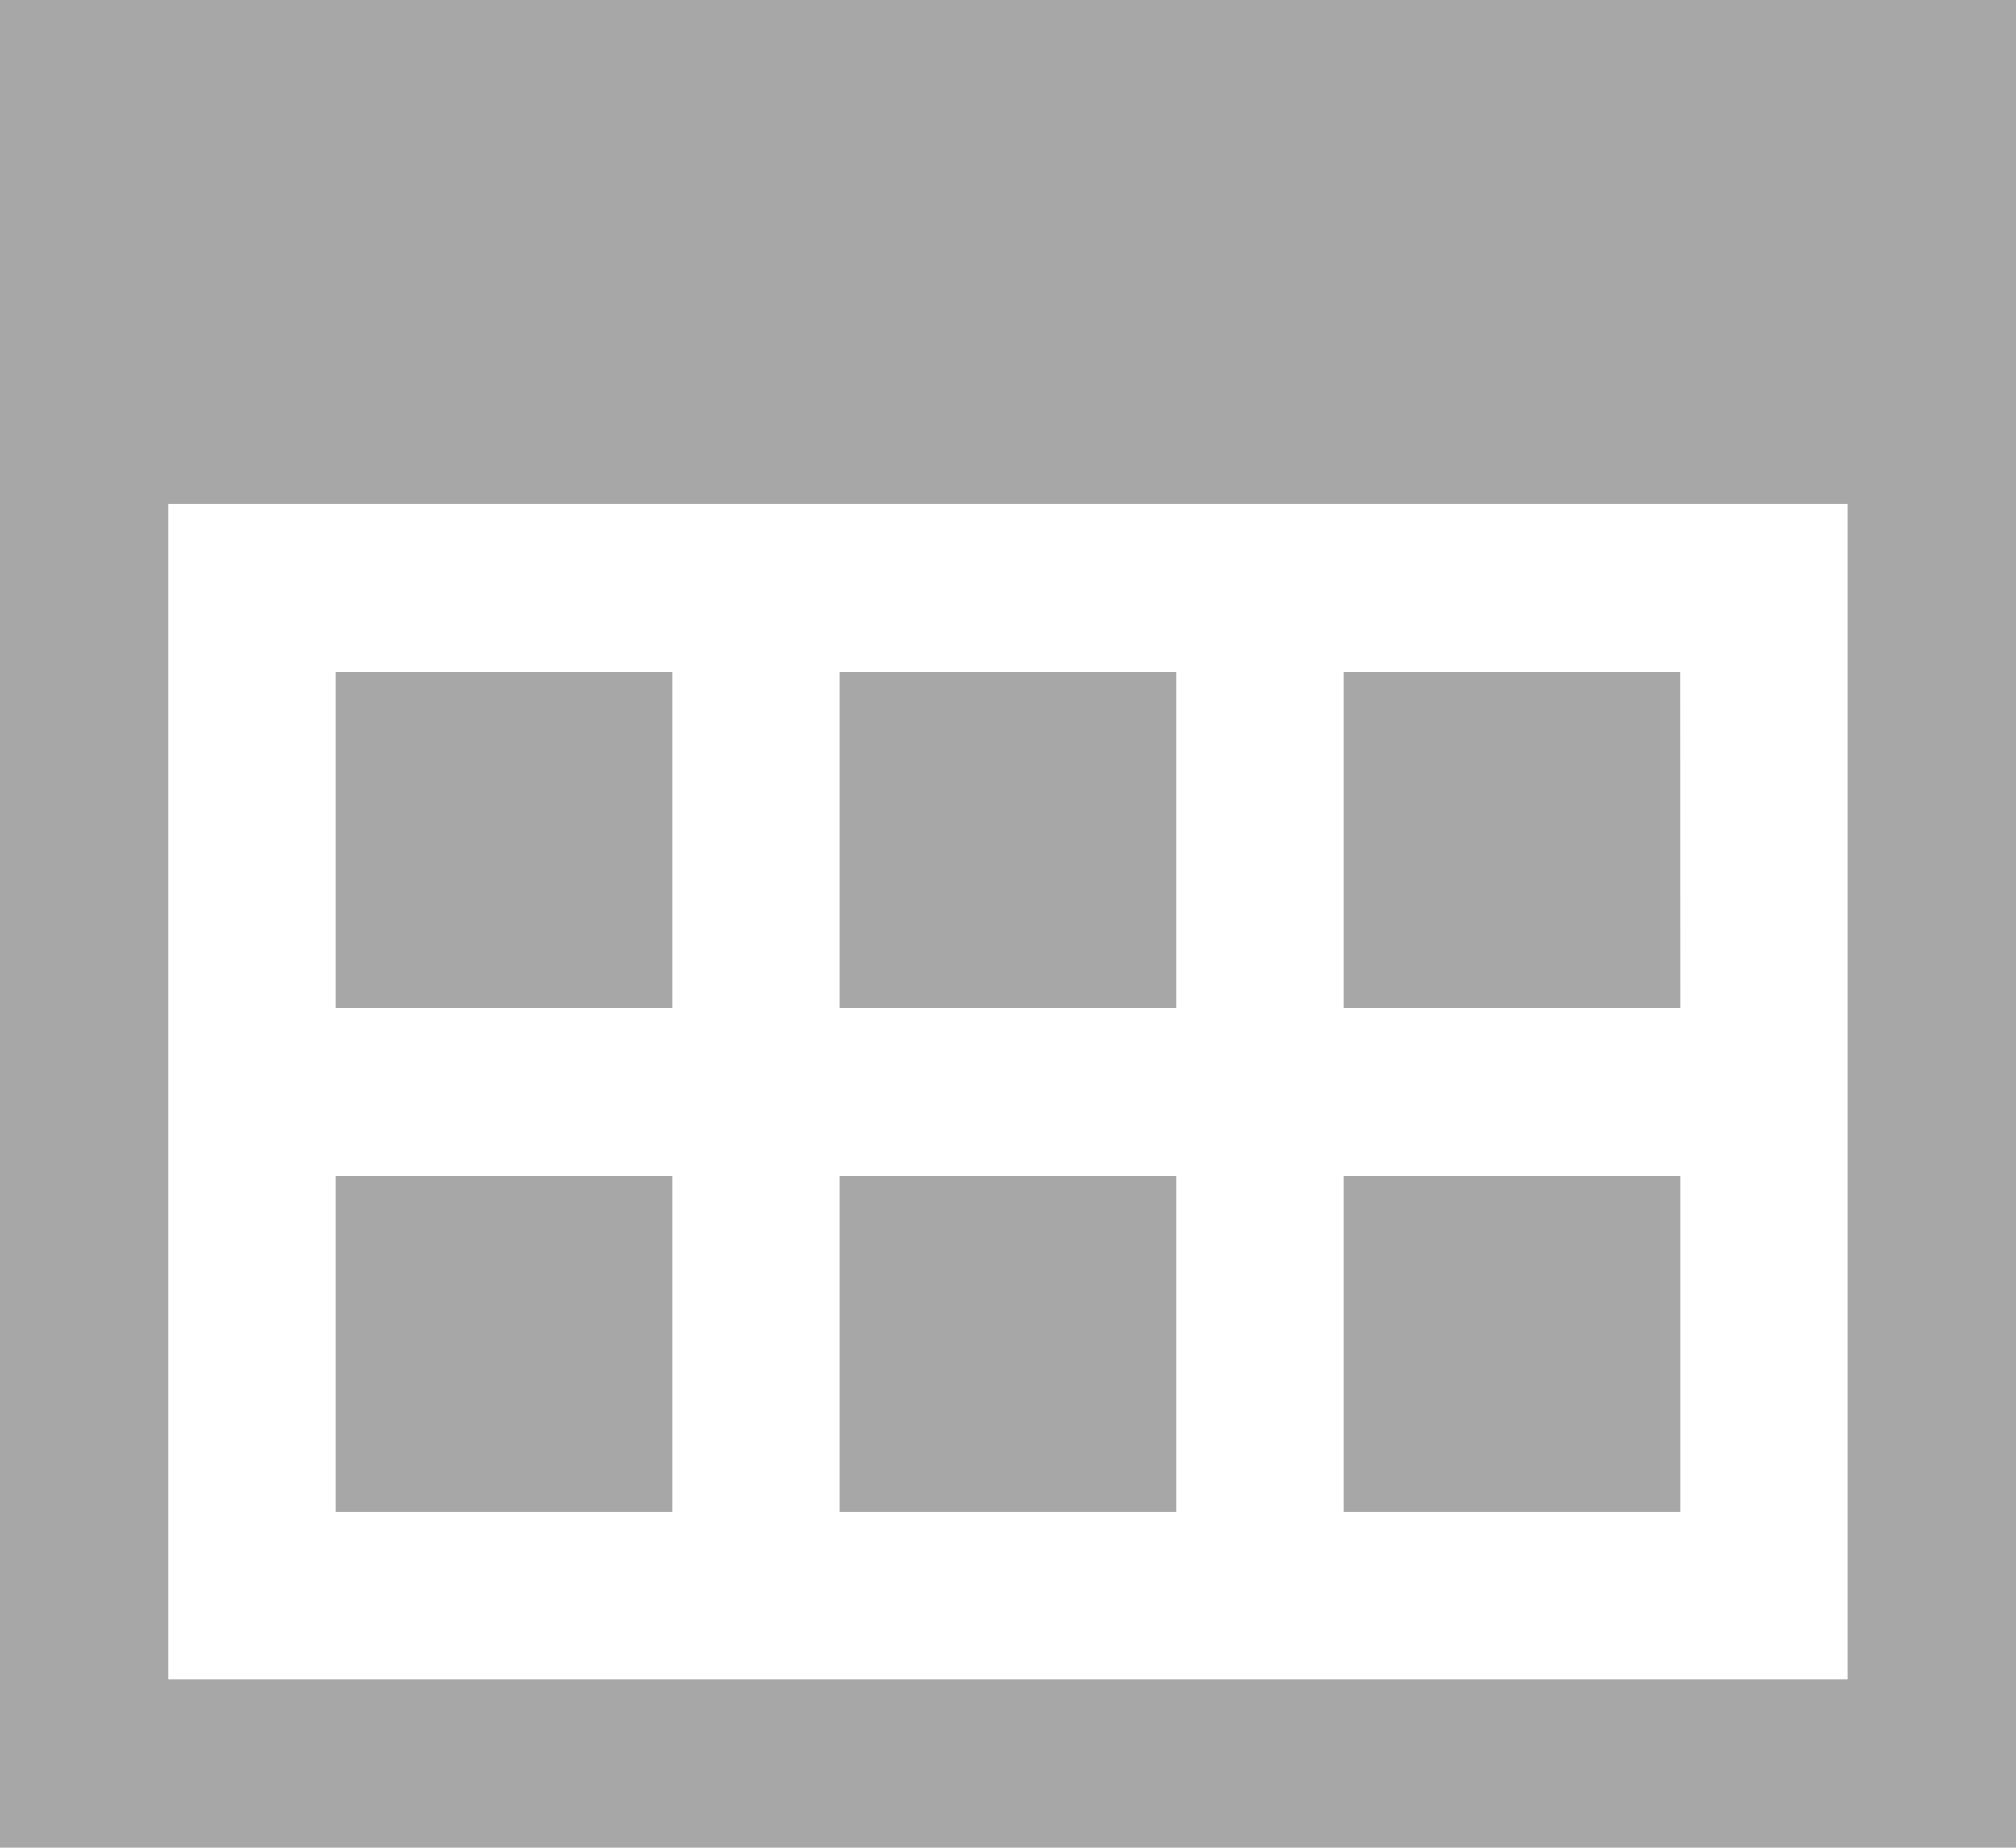 <svg xmlns="http://www.w3.org/2000/svg" width="18.75" height="17.187" viewBox="0 0 18.75 17.187">
  <path id="iconmonstr-calendar-1" d="M15.625,15.062H12.5V11.937h3.125ZM10.937,7.25H7.812v3.125h3.125Zm4.687,0H12.5v3.125h3.125ZM6.25,11.937H3.125v3.125H6.25ZM18.75,1V18.187H0V1ZM17.187,5.687H1.562V16.625H17.187Zm-6.25,6.25H7.812v3.125h3.125ZM6.25,7.25H3.125v3.125H6.25Z" transform="translate(0 -1)" fill="#a7a7a7"/>
</svg>
